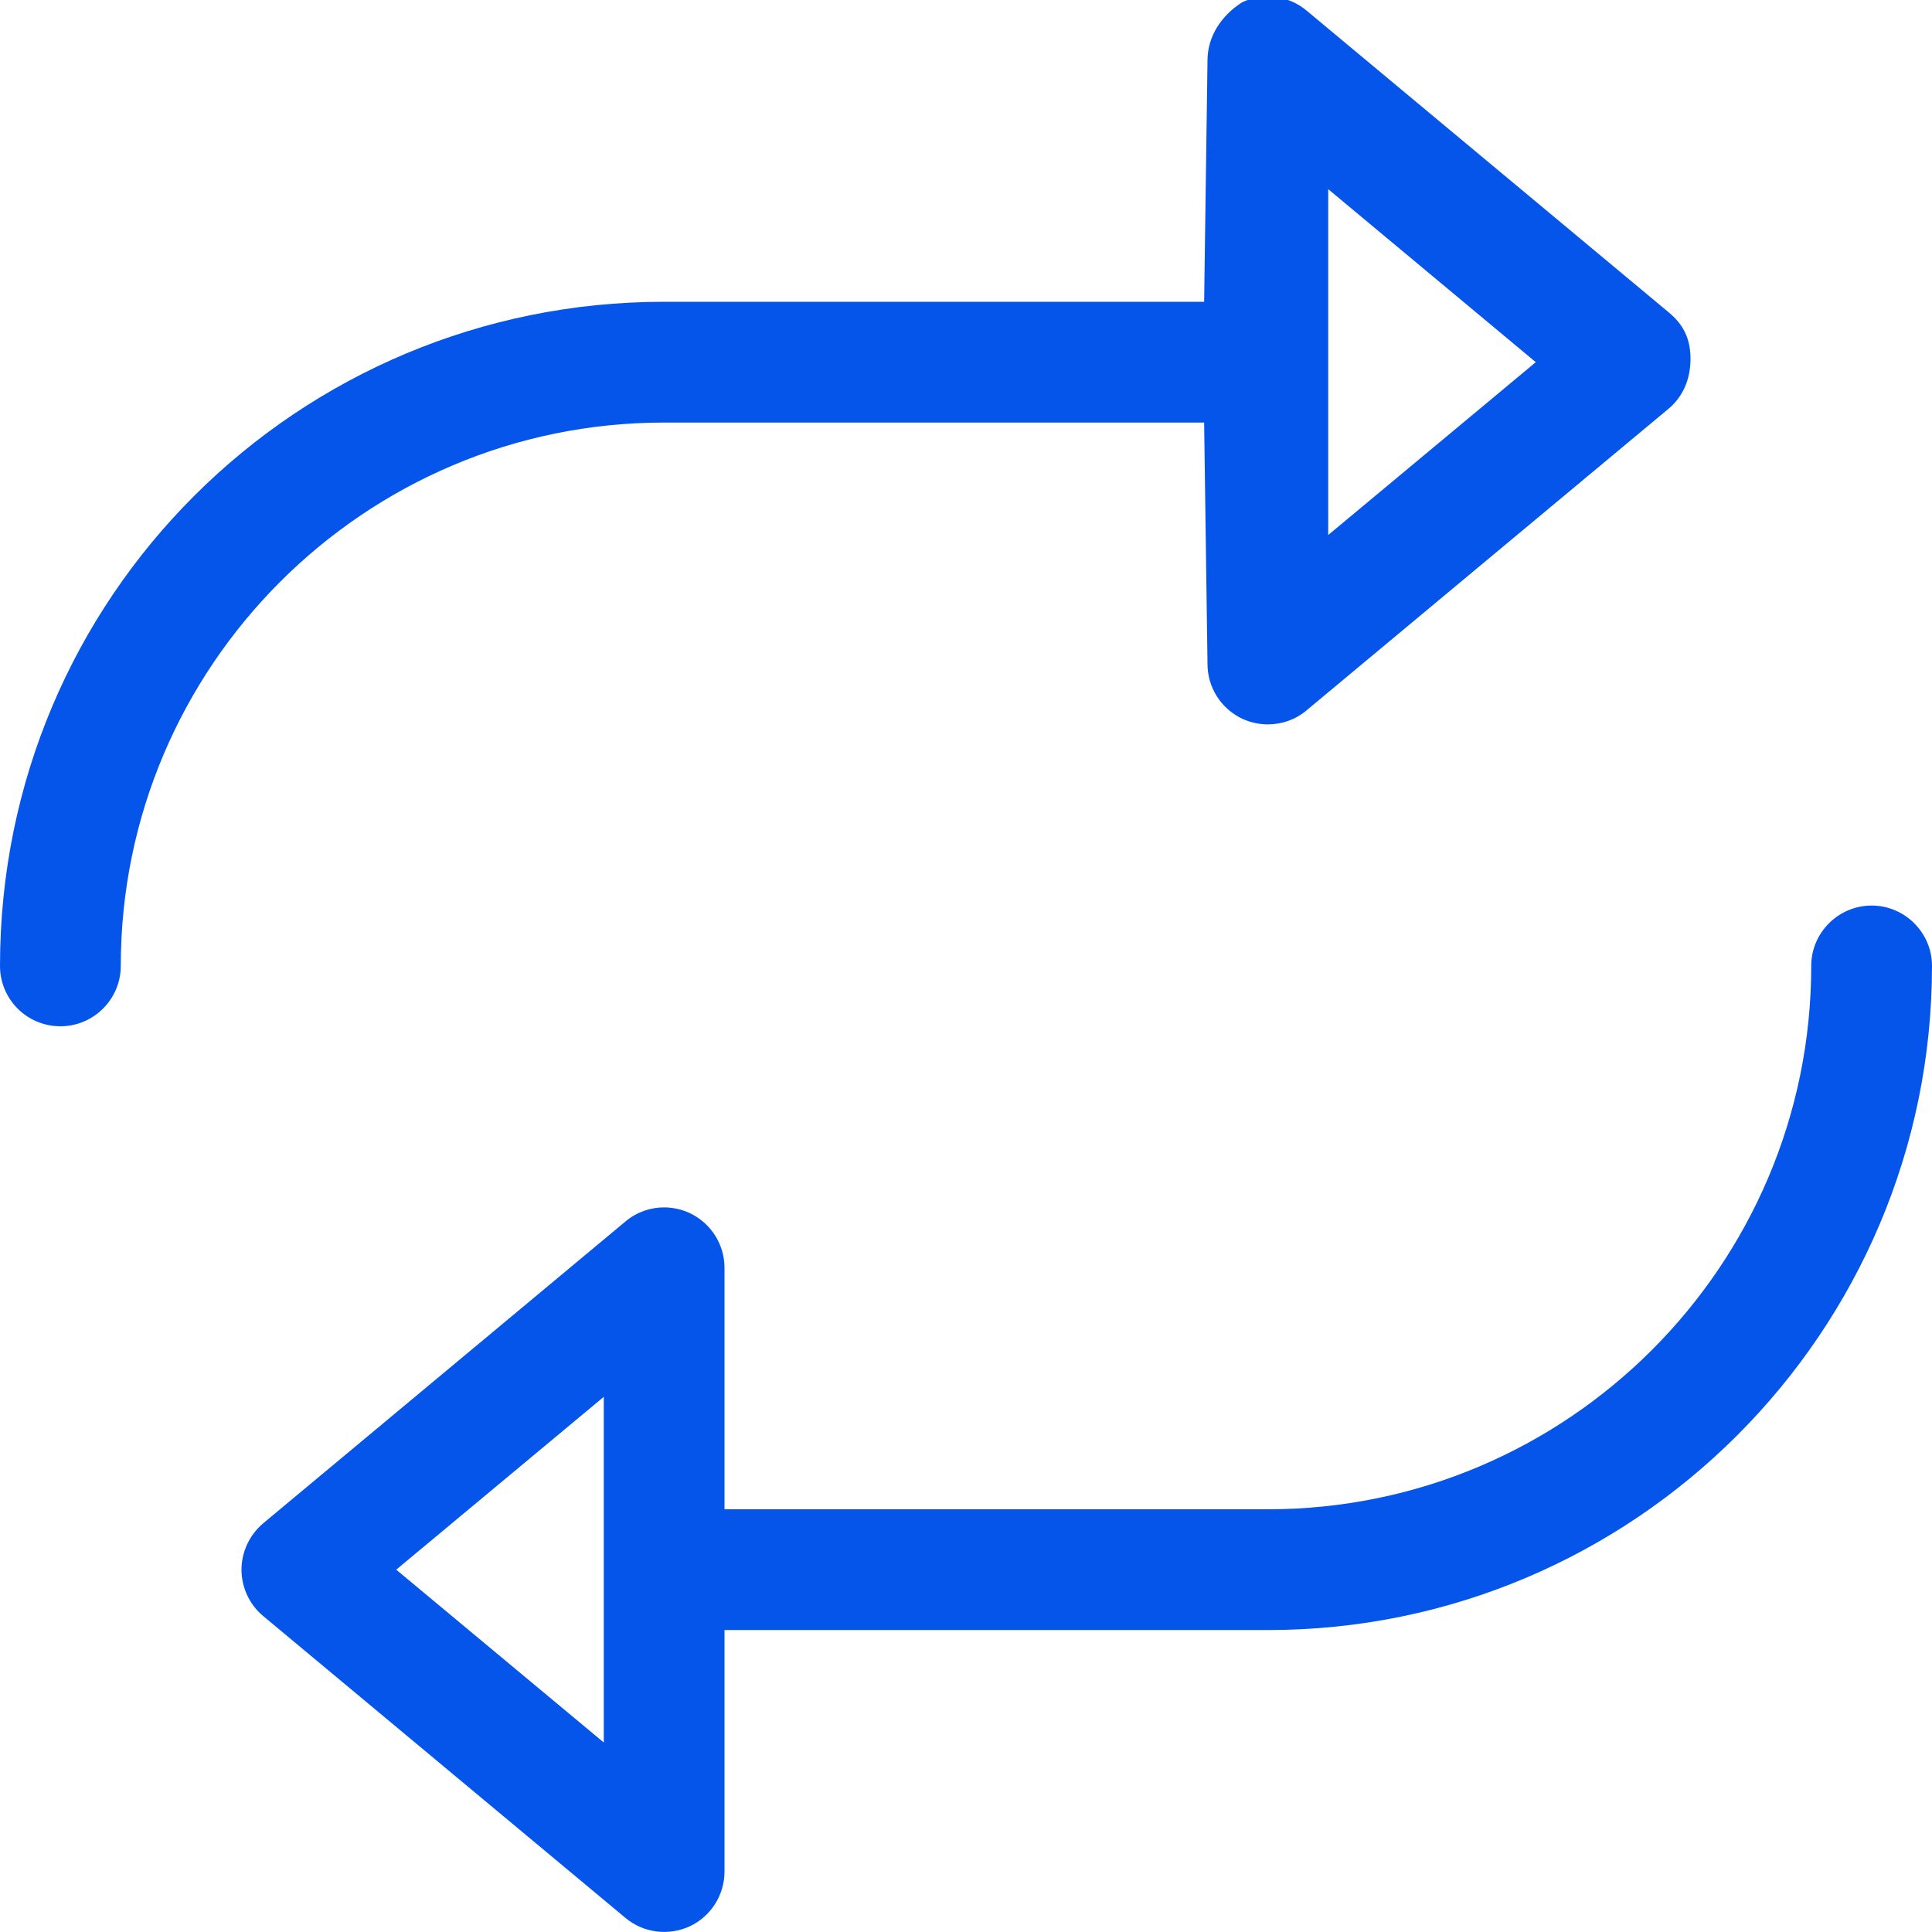 <?xml version="1.0" encoding="UTF-8"?>
<svg xmlns="http://www.w3.org/2000/svg" width="35" height="35" viewBox="0 0 35 35" fill="none">
  <g clip-path="url(#clip0_2265_6159)">
    <path d="M33.906 16.405C33.305 16.405 32.812 16.897 32.812 17.498C32.812 22.927 28.397 27.342 22.969 27.342H13.125V22.967C13.125 22.542 12.879 22.158 12.495 21.976C12.346 21.908 12.188 21.873 12.031 21.873C11.78 21.873 11.531 21.959 11.331 22.128L4.768 27.596C4.519 27.807 4.375 28.115 4.375 28.436C4.375 28.757 4.519 29.069 4.768 29.276L11.331 34.745C11.657 35.018 12.113 35.074 12.495 34.897C12.879 34.718 13.125 34.329 13.125 33.905V29.53H22.969C29.603 29.53 35 24.131 35 17.498C35 16.897 34.508 16.405 33.906 16.405ZM10.938 31.567L7.178 28.436L10.938 25.305V31.567ZM12.031 7.655L21.814 7.655L21.875 12.03C21.875 12.455 22.121 12.839 22.505 13.021C22.654 13.089 22.811 13.123 22.969 13.123C23.22 13.123 23.469 13.038 23.669 12.869L30.232 7.401C30.481 7.19 30.625 6.882 30.625 6.499C30.625 6.117 30.481 5.867 30.232 5.66L23.669 0.191C23.343 -0.082 22.887 -0.138 22.505 0.04C22.121 0.282 21.875 0.667 21.875 1.092L21.814 5.467H12.031C5.397 5.467 0 10.806 0 17.498C0 18.103 0.489 18.592 1.094 18.592C1.698 18.592 2.188 18.1 2.188 17.498C2.188 12.071 6.603 7.655 12.031 7.655ZM24.062 3.427L27.822 6.561L24.062 9.692V3.427Z" fill="#0555EB"></path>
  </g>
  <defs>
    <clipPath id="clip0_2265_6159">
      <rect width="35" height="35" fill="white"></rect>
    </clipPath>
  </defs>
</svg>

